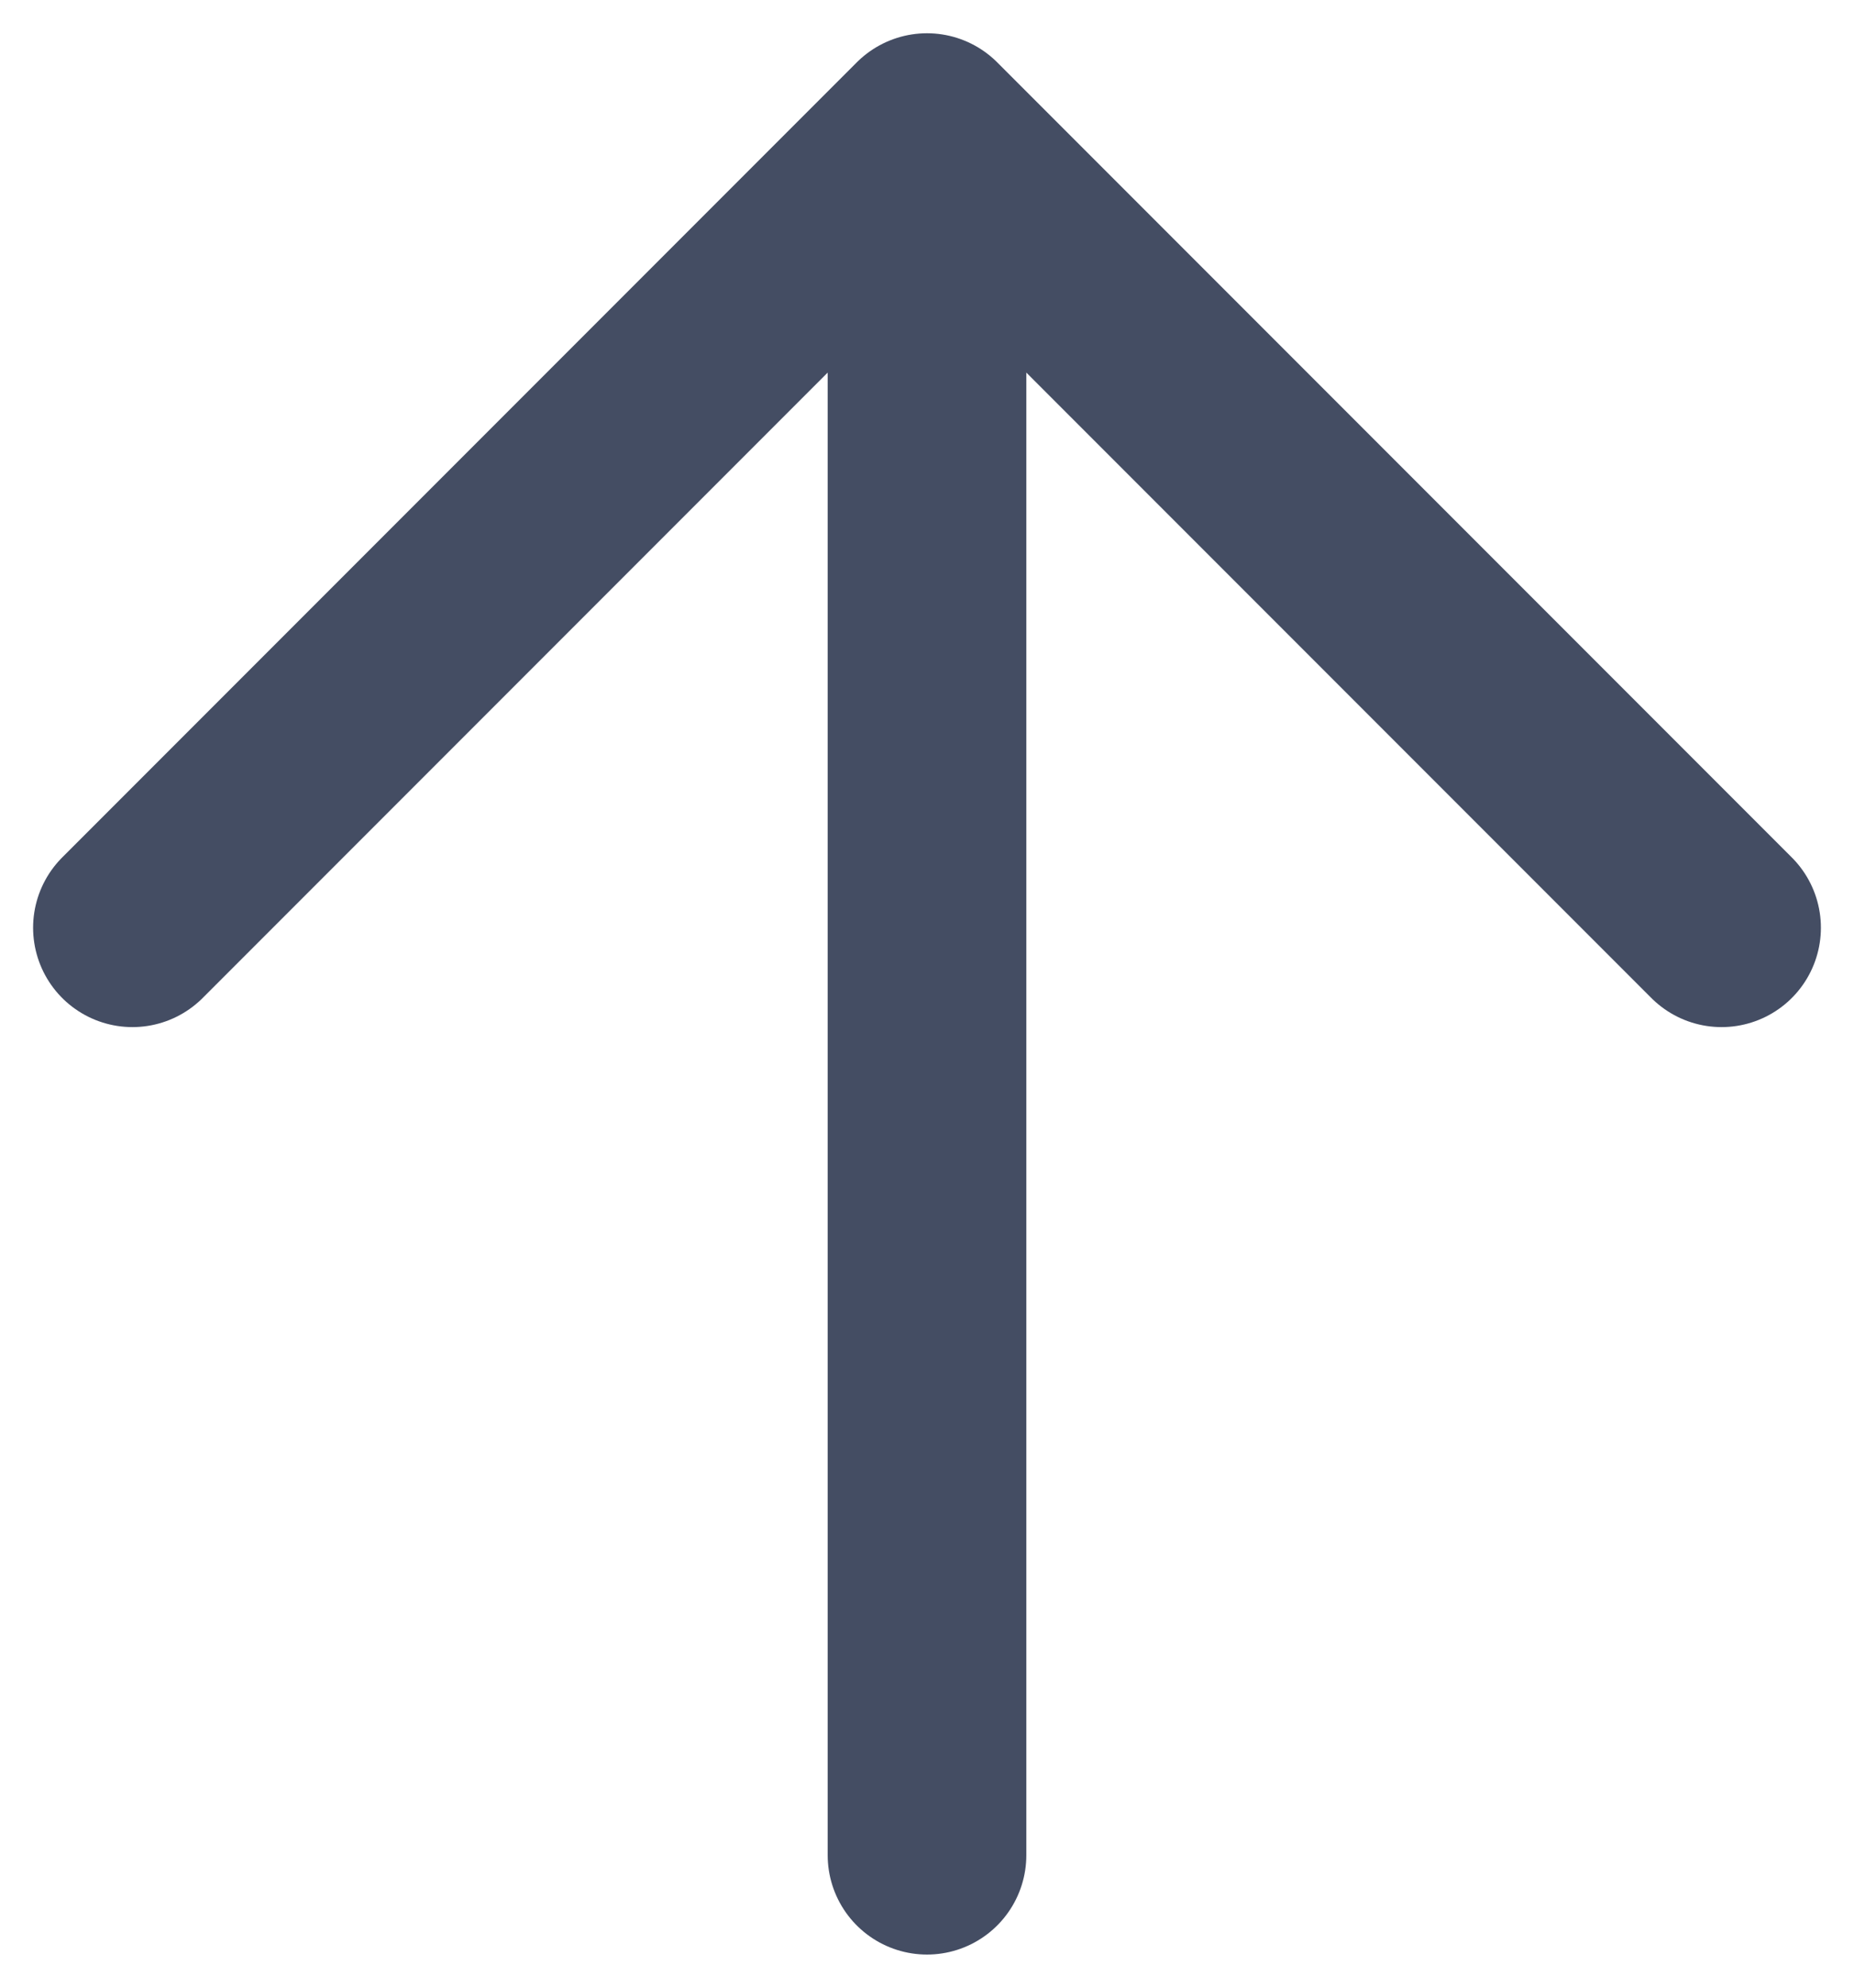 <svg width="14" height="15" viewBox="0 0 14 15" fill="none" xmlns="http://www.w3.org/2000/svg">
<path d="M7 14L7 2" stroke="#444D63" stroke-width="1.5" stroke-linecap="round" stroke-linejoin="round"/>
<path d="M1 7.001L7 1.001L13 7.001" stroke="#444D63" stroke-width="1.5" stroke-linecap="round" stroke-linejoin="round"/>
</svg>
